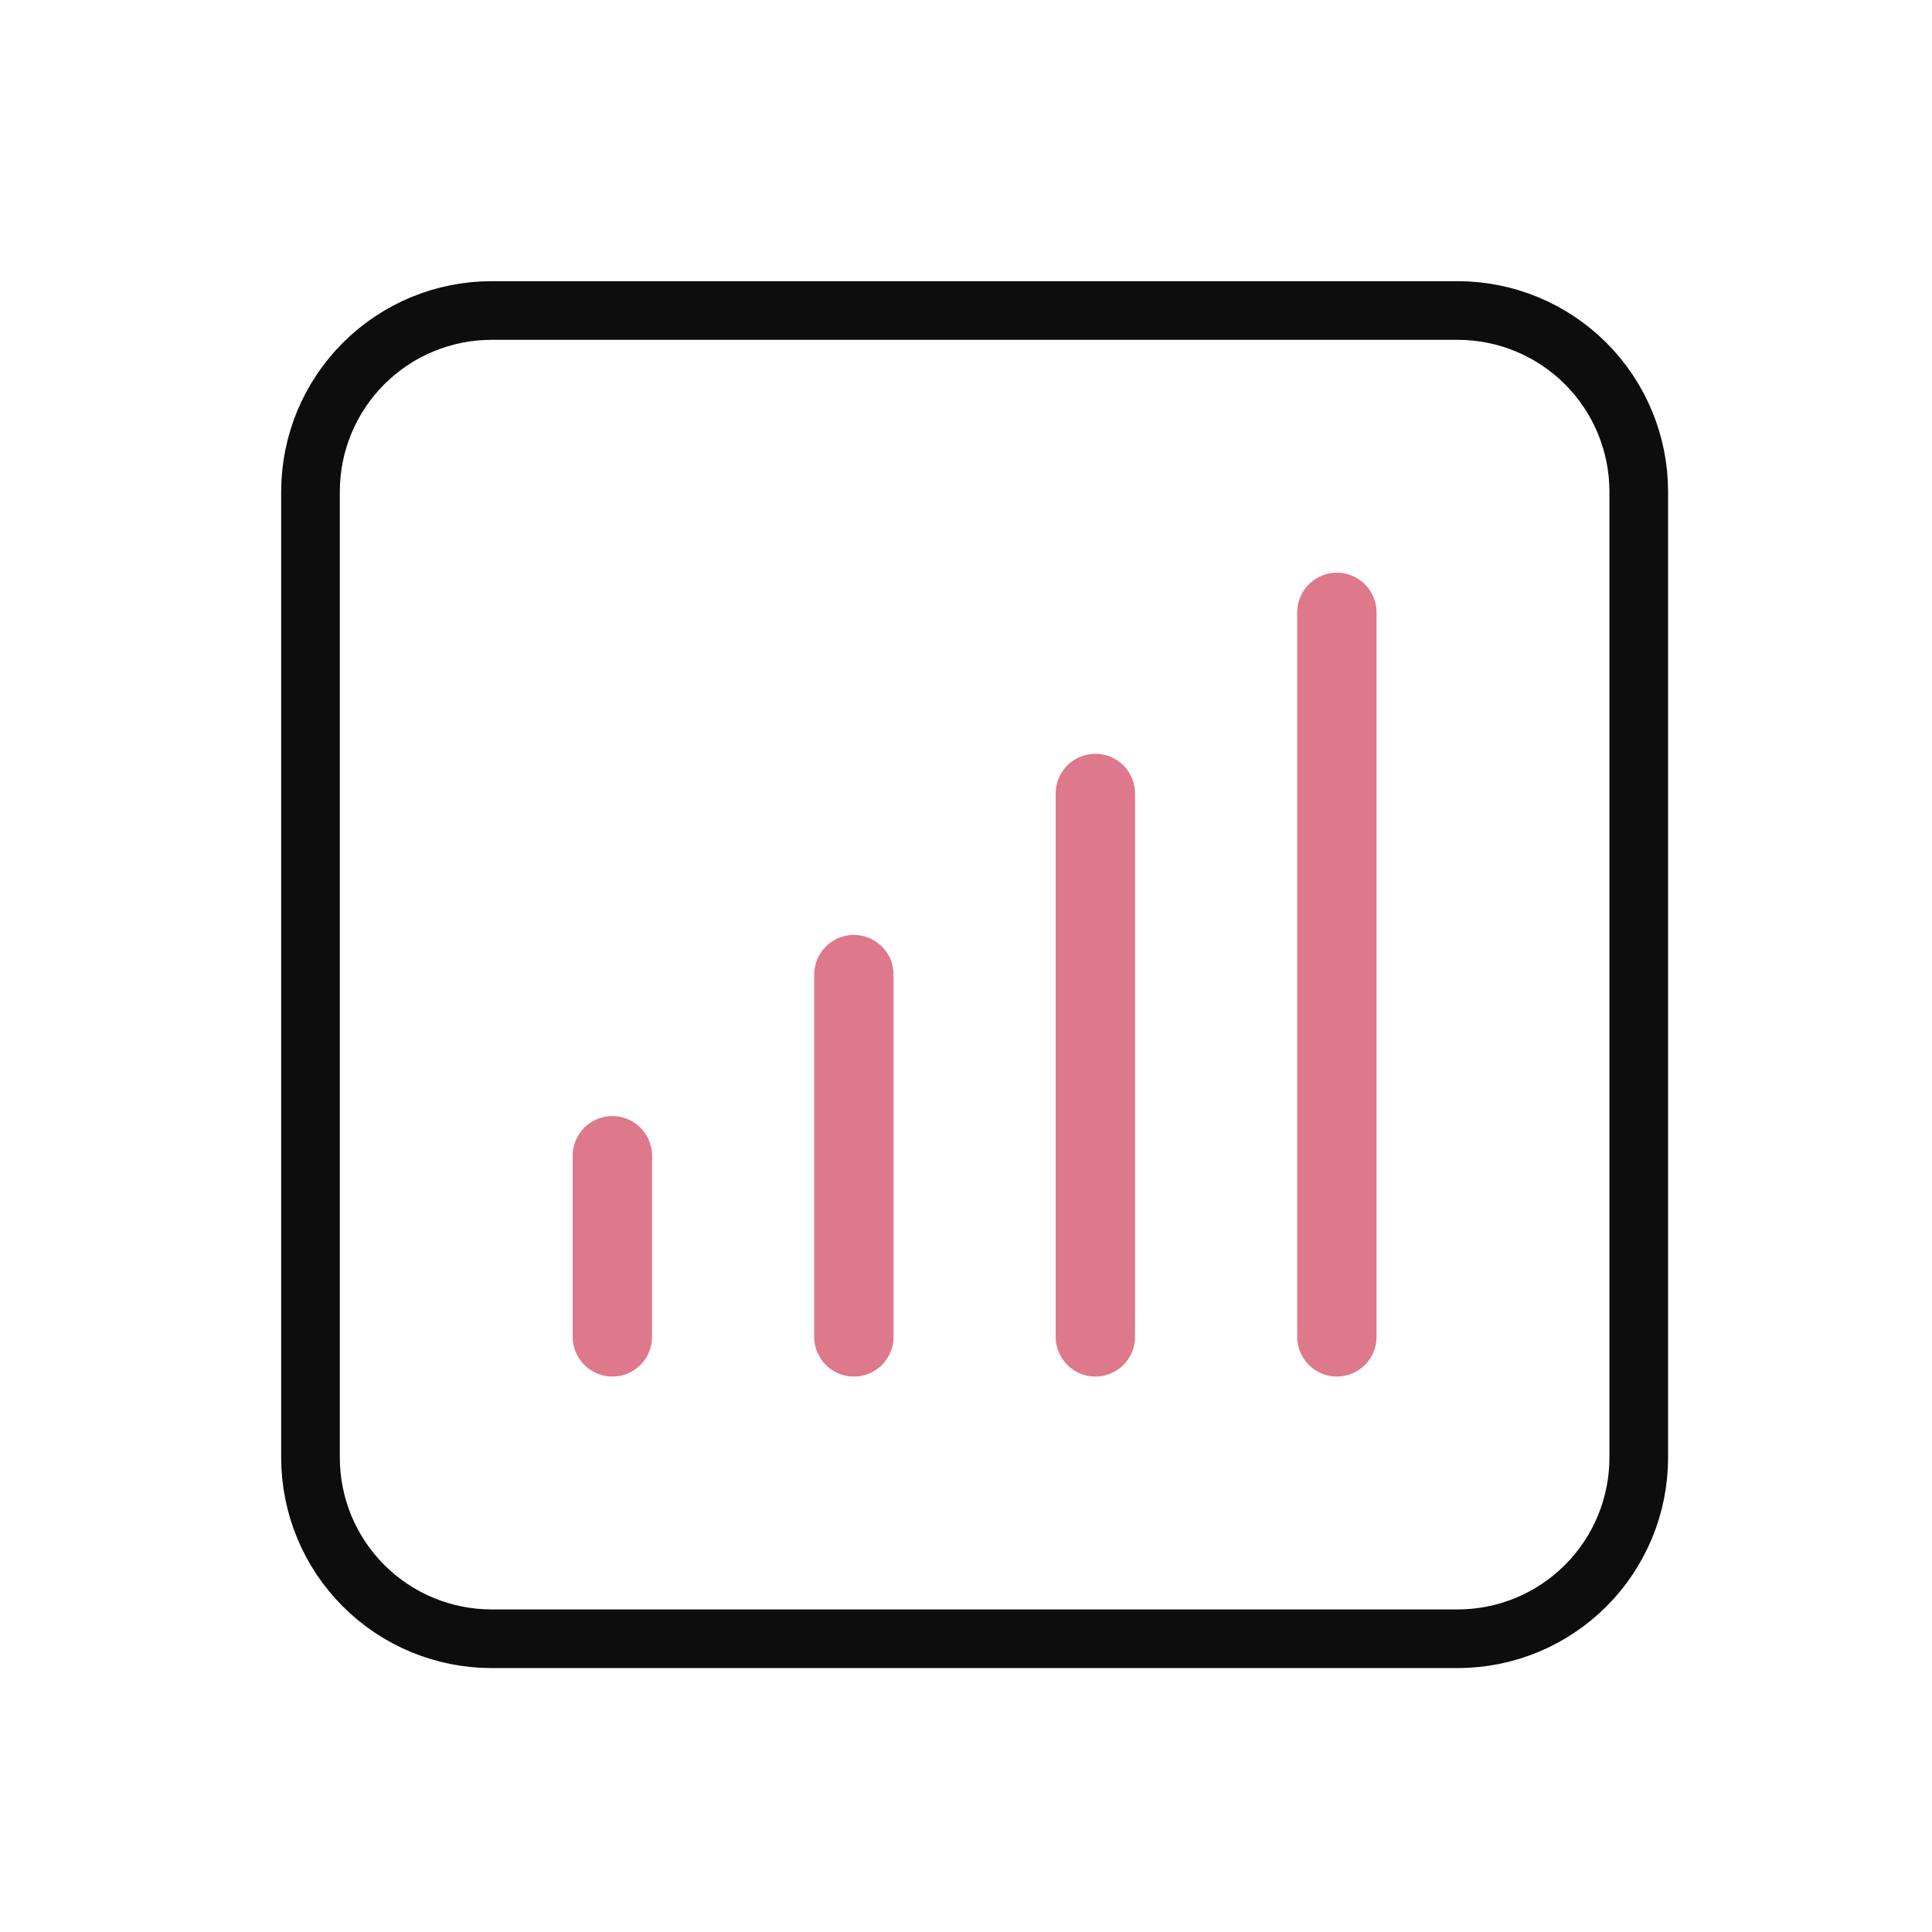 <svg width="56" height="56" viewBox="0 0 56 56" fill="none" xmlns="http://www.w3.org/2000/svg">
<path d="M17.75 33.5V38.75M24.75 28.25V38.75M31.75 23V38.75M38.75 17.75V38.75M14.25 47.5H42.25C43.642 47.5 44.978 46.947 45.962 45.962C46.947 44.978 47.5 43.642 47.5 42.25V14.25C47.5 12.858 46.947 11.522 45.962 10.538C44.978 9.553 43.642 9 42.25 9H14.25C12.858 9 11.522 9.553 10.538 10.538C9.553 11.522 9 12.858 9 14.25V42.25C9 43.642 9.553 44.978 10.538 45.962C11.522 46.947 12.858 47.5 14.25 47.5Z" stroke="#0D0D0D" stroke-width="1.7" stroke-linecap="round" stroke-linejoin="round"/>
<path d="M17.75 33.5V38.75M24.75 28.25V38.75M31.75 23V38.75M38.75 17.75V38.75" stroke="#DE788B" stroke-width="2.3" stroke-linecap="round" stroke-linejoin="round"/>
</svg>
